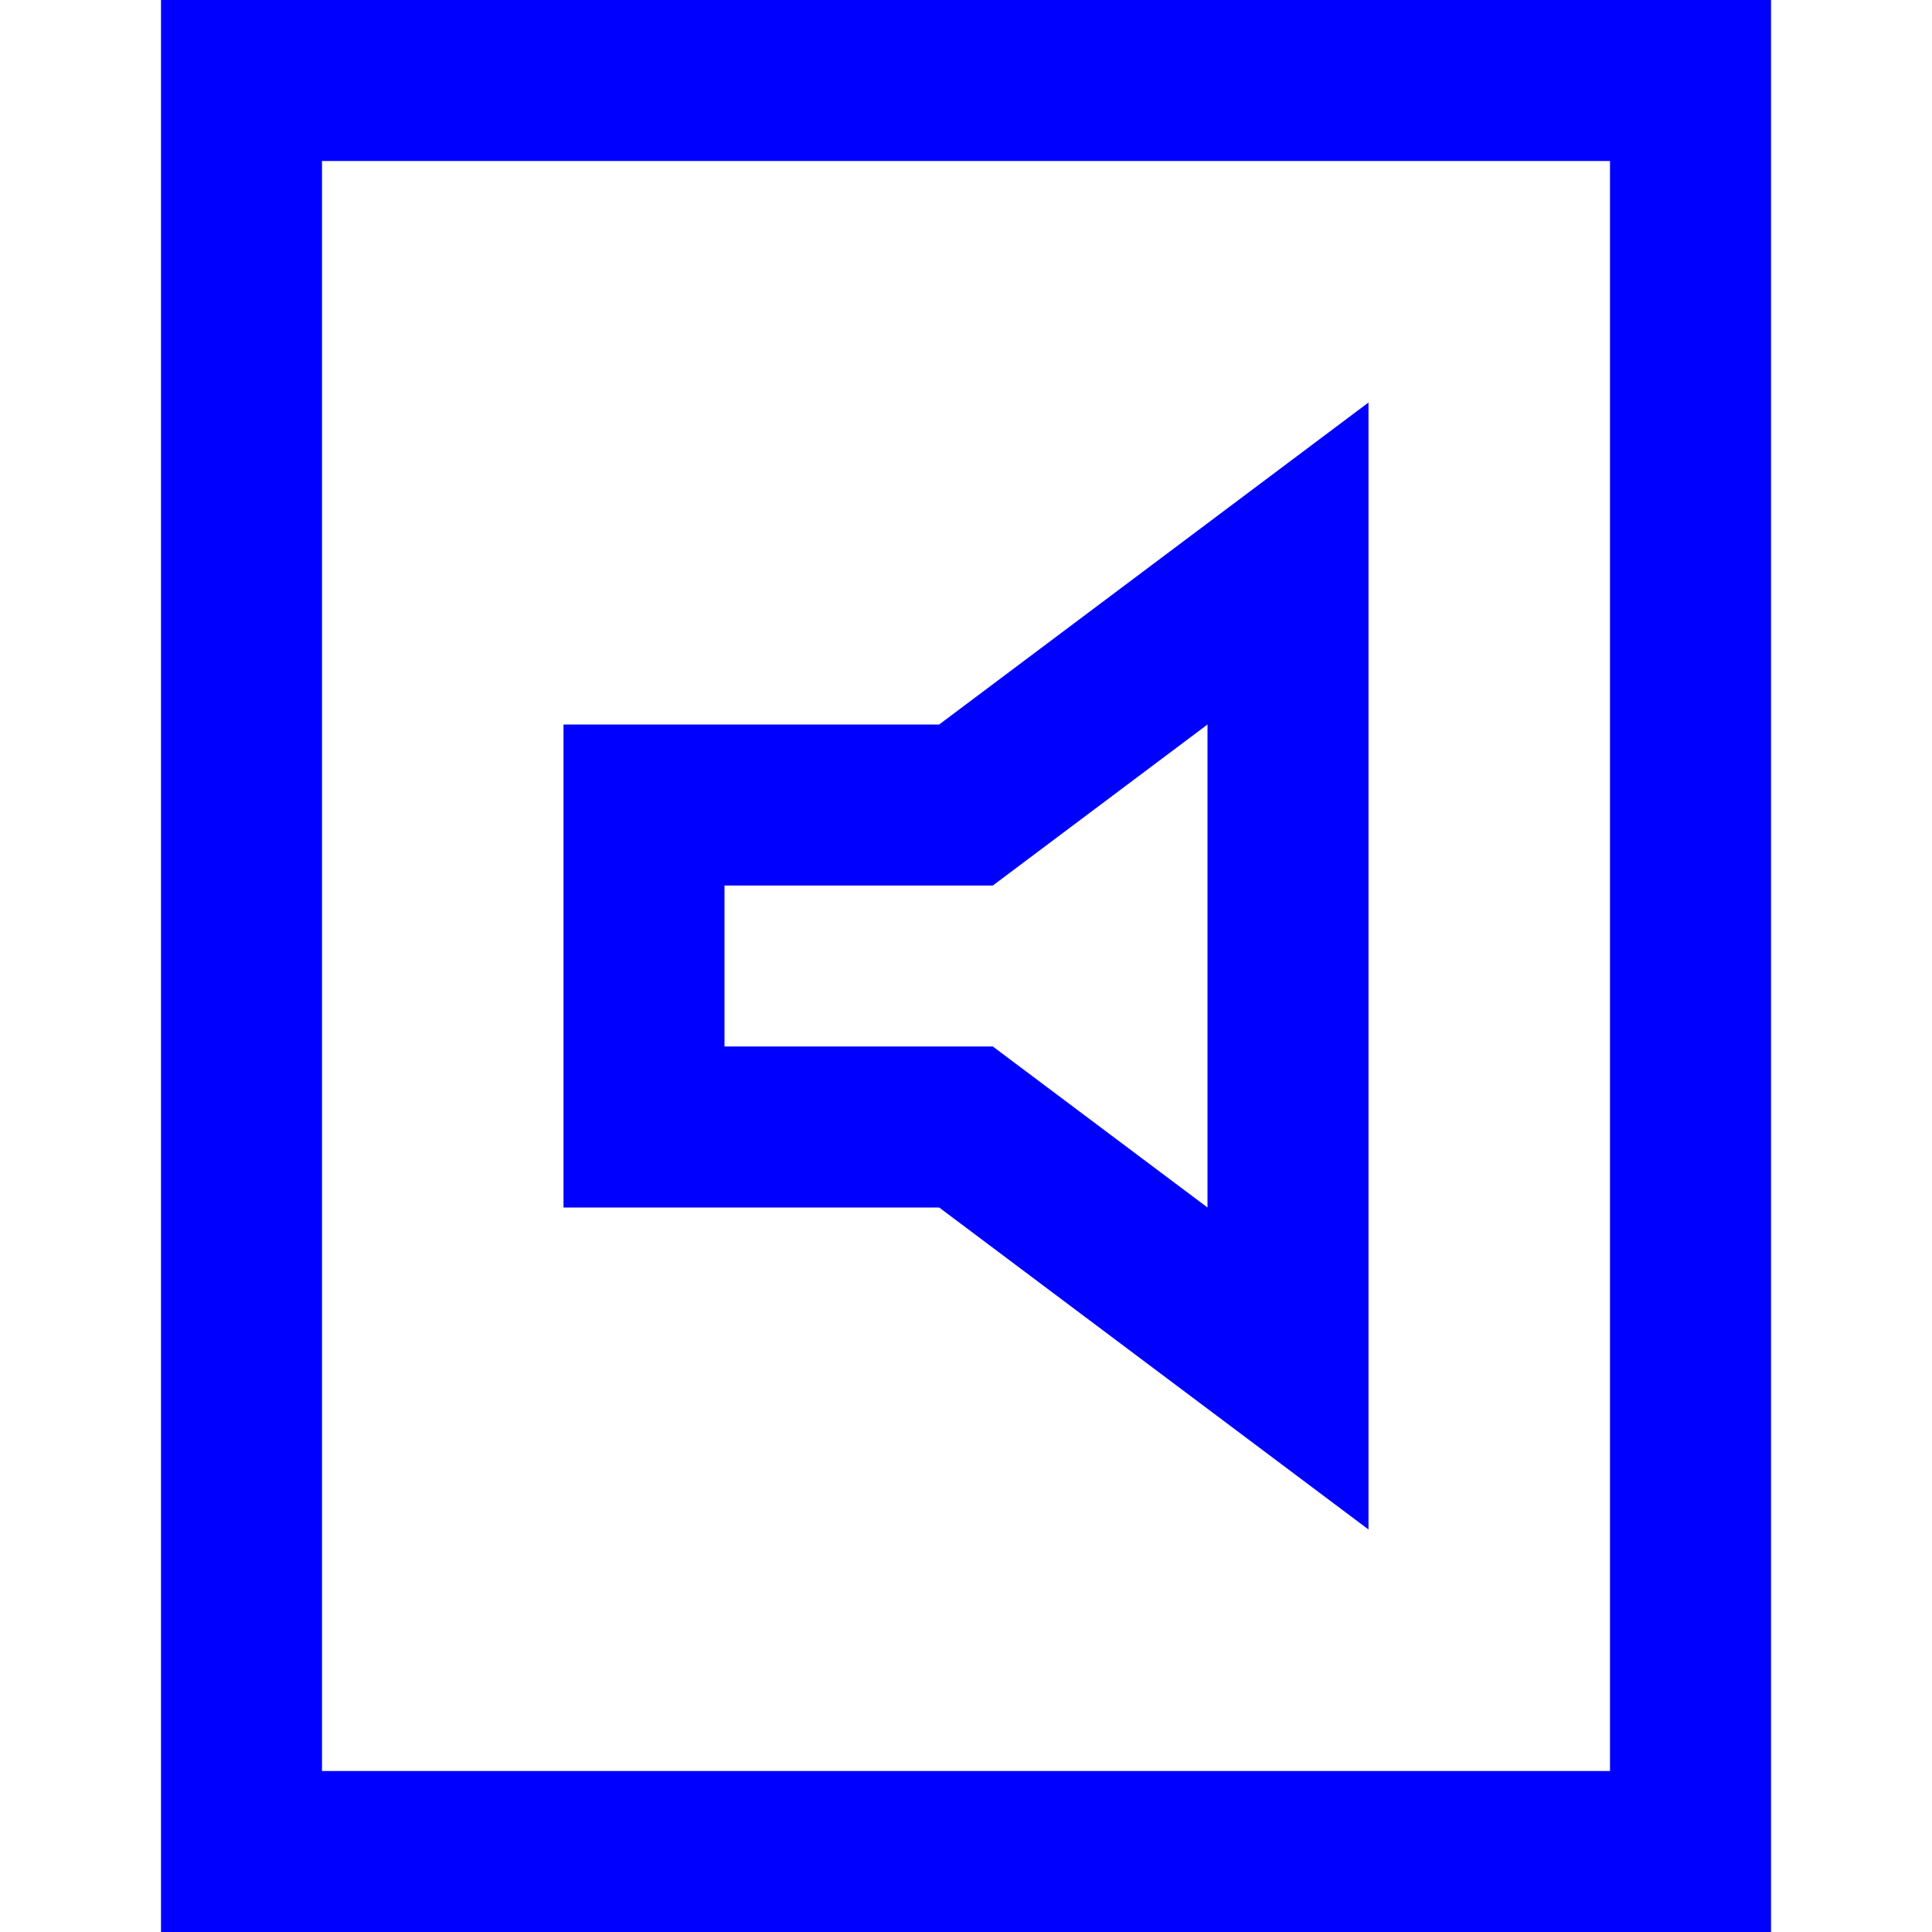 <svg xmlns="http://www.w3.org/2000/svg" width="24" height="24" viewBox="0 0 24 24"><g class="nc-icon-wrapper" stroke-linecap="square" stroke-linejoin="miter" stroke-width="2" fill="#0000ff" stroke="#0000ff"><rect x="3" y="1" width="18" height="22" fill="none" stroke="#0000ff" stroke-miterlimit="10"/><polygon data-color="color-2" points="12 10 8 10 8 14 12 14 16 17 16 7 12 10" fill="none" stroke-miterlimit="10"/></g></svg>